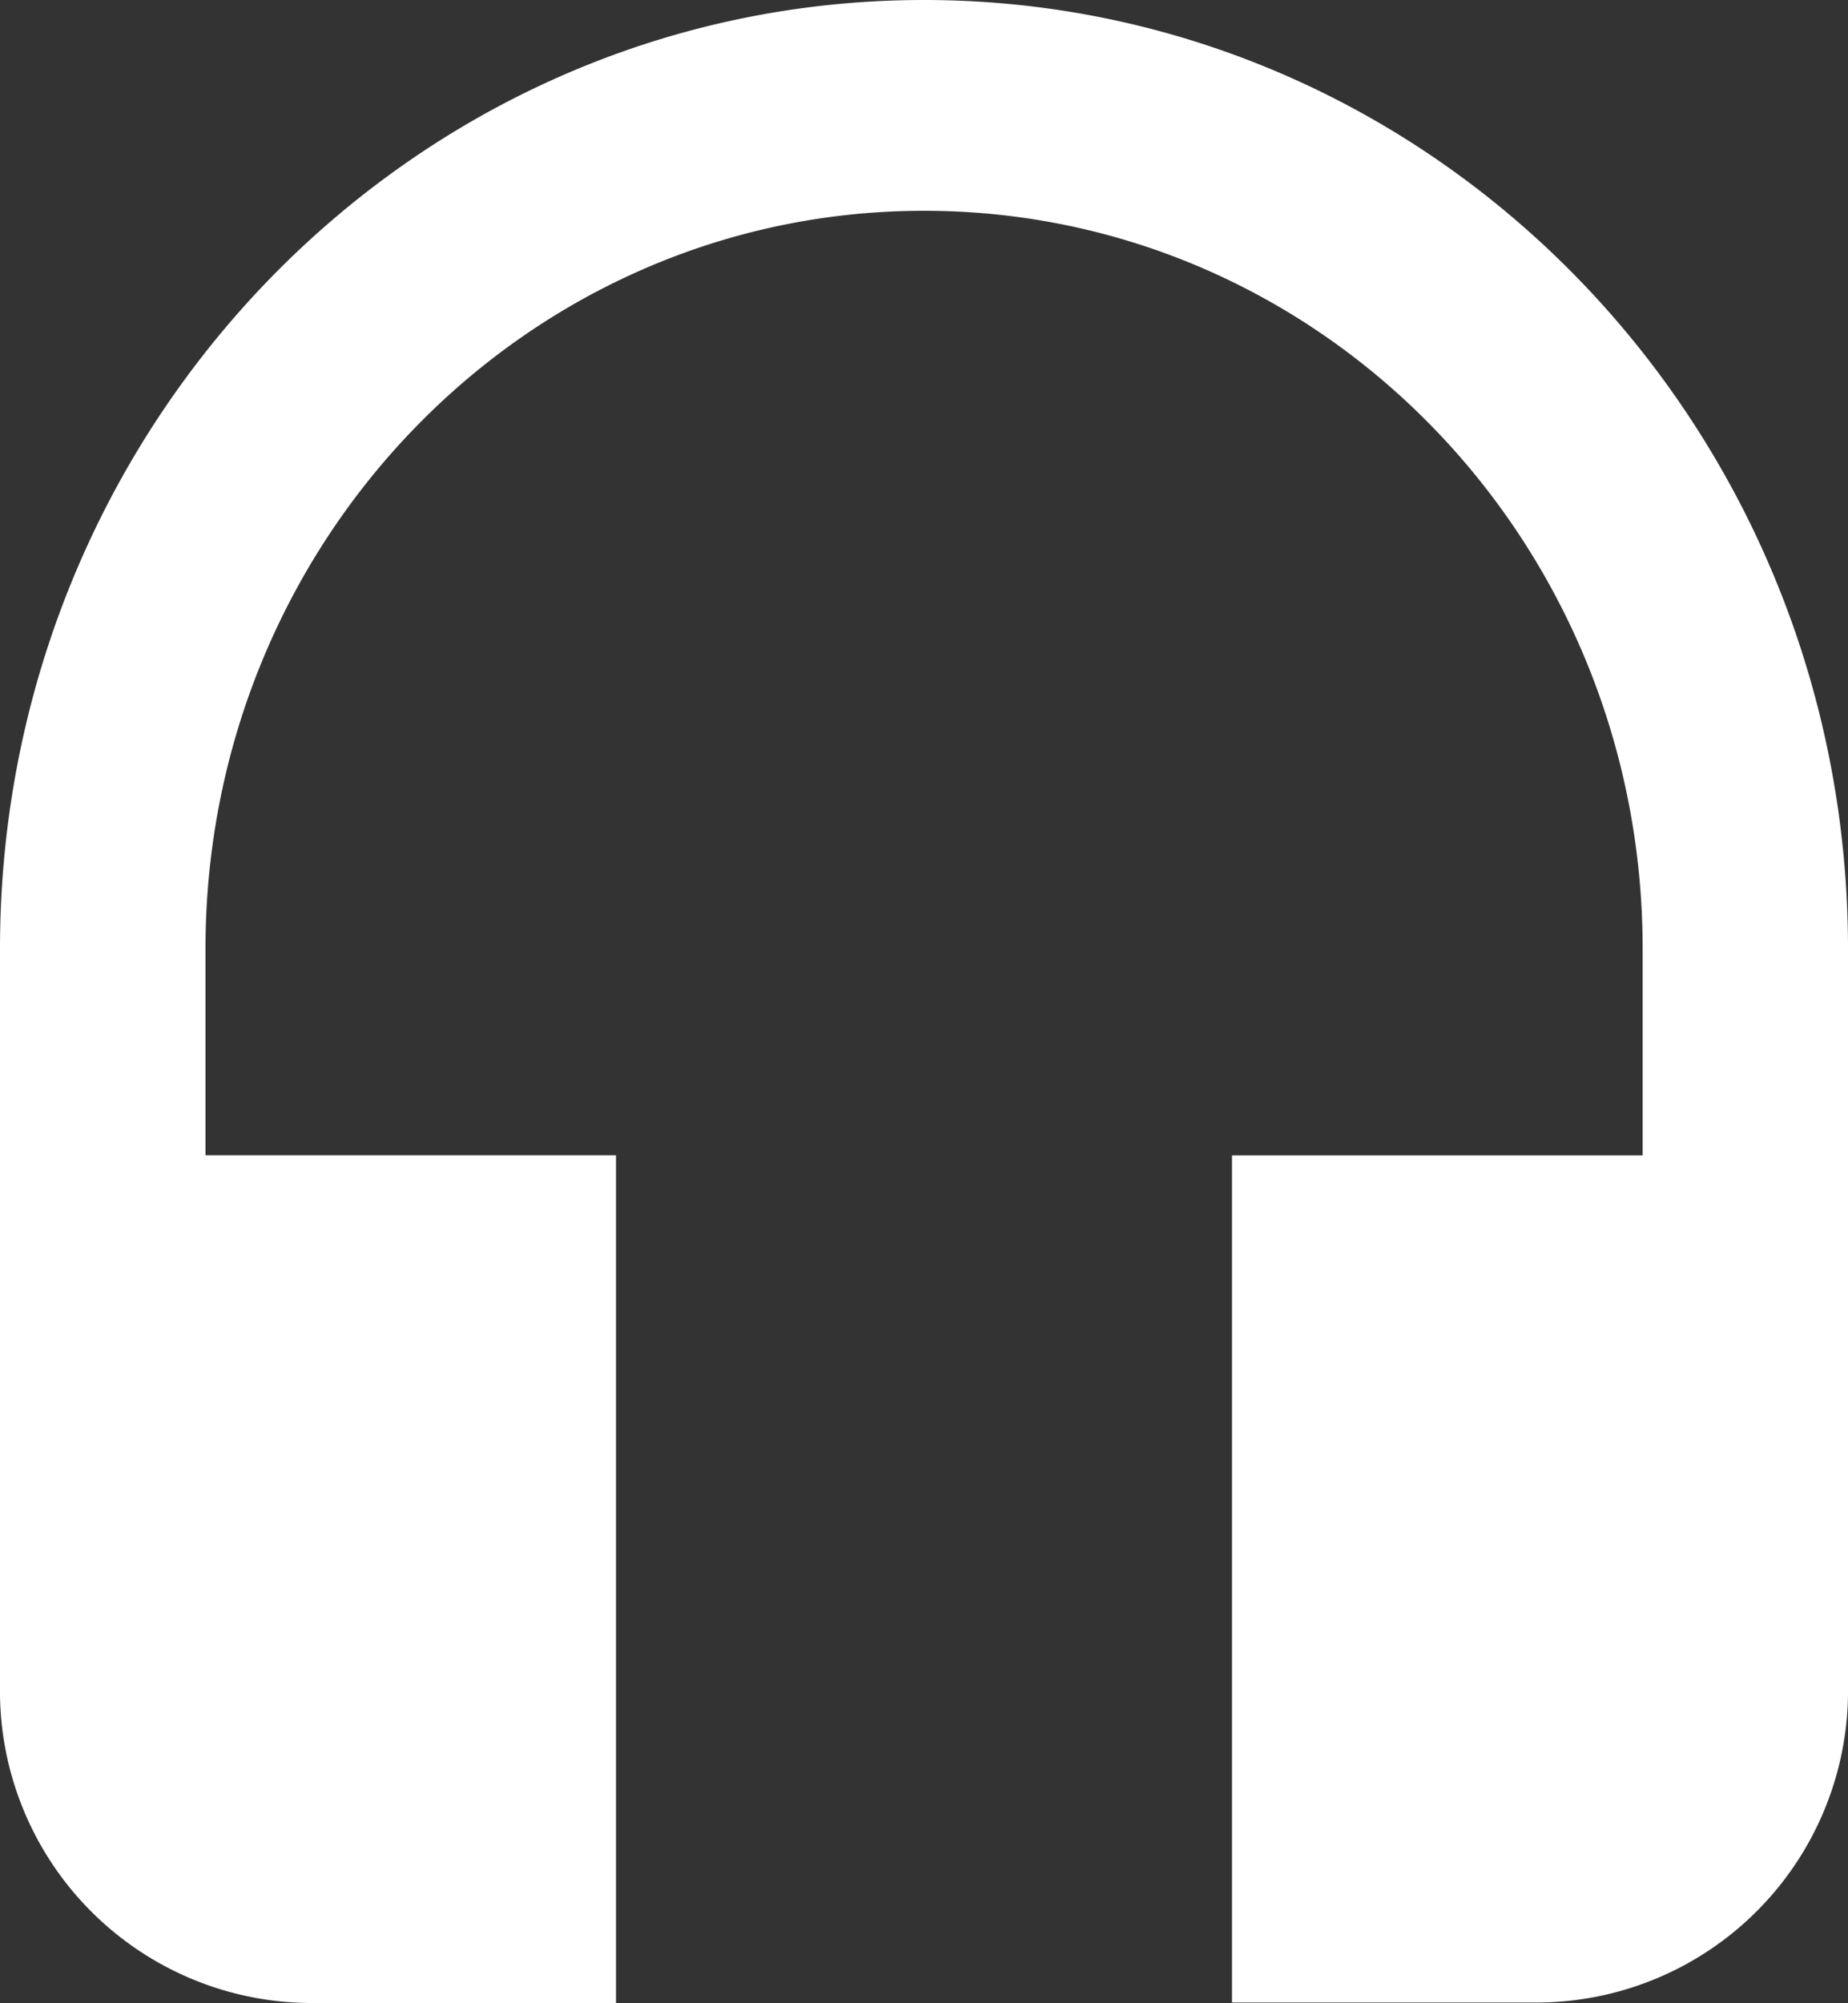 <svg xmlns="http://www.w3.org/2000/svg" width="59.063" height="64" viewBox="0 0 59.063 64">
  <rect x="0" y="0" width="59.063" height="64" fill="#333333" stroke="none"/>
  <path id="Icon_ionic-md-headset" data-name="Icon ionic-md-headset" d="M34.031,3.375C17.728,3.375,4.5,16.941,4.5,33.691V57.27a9.97,9.97,0,0,0,9.844,10.105h9.844V40.289H11.068v-6.6c0-13.028,10.274-23.579,22.964-23.579S57,20.648,57,33.691v6.6H43.875V67.36h9.844a9.961,9.961,0,0,0,9.844-10.105V33.691C63.563,16.941,50.335,3.375,34.031,3.375Z" transform="translate(-4.5 -3.375)" fill="white"/>
</svg>
